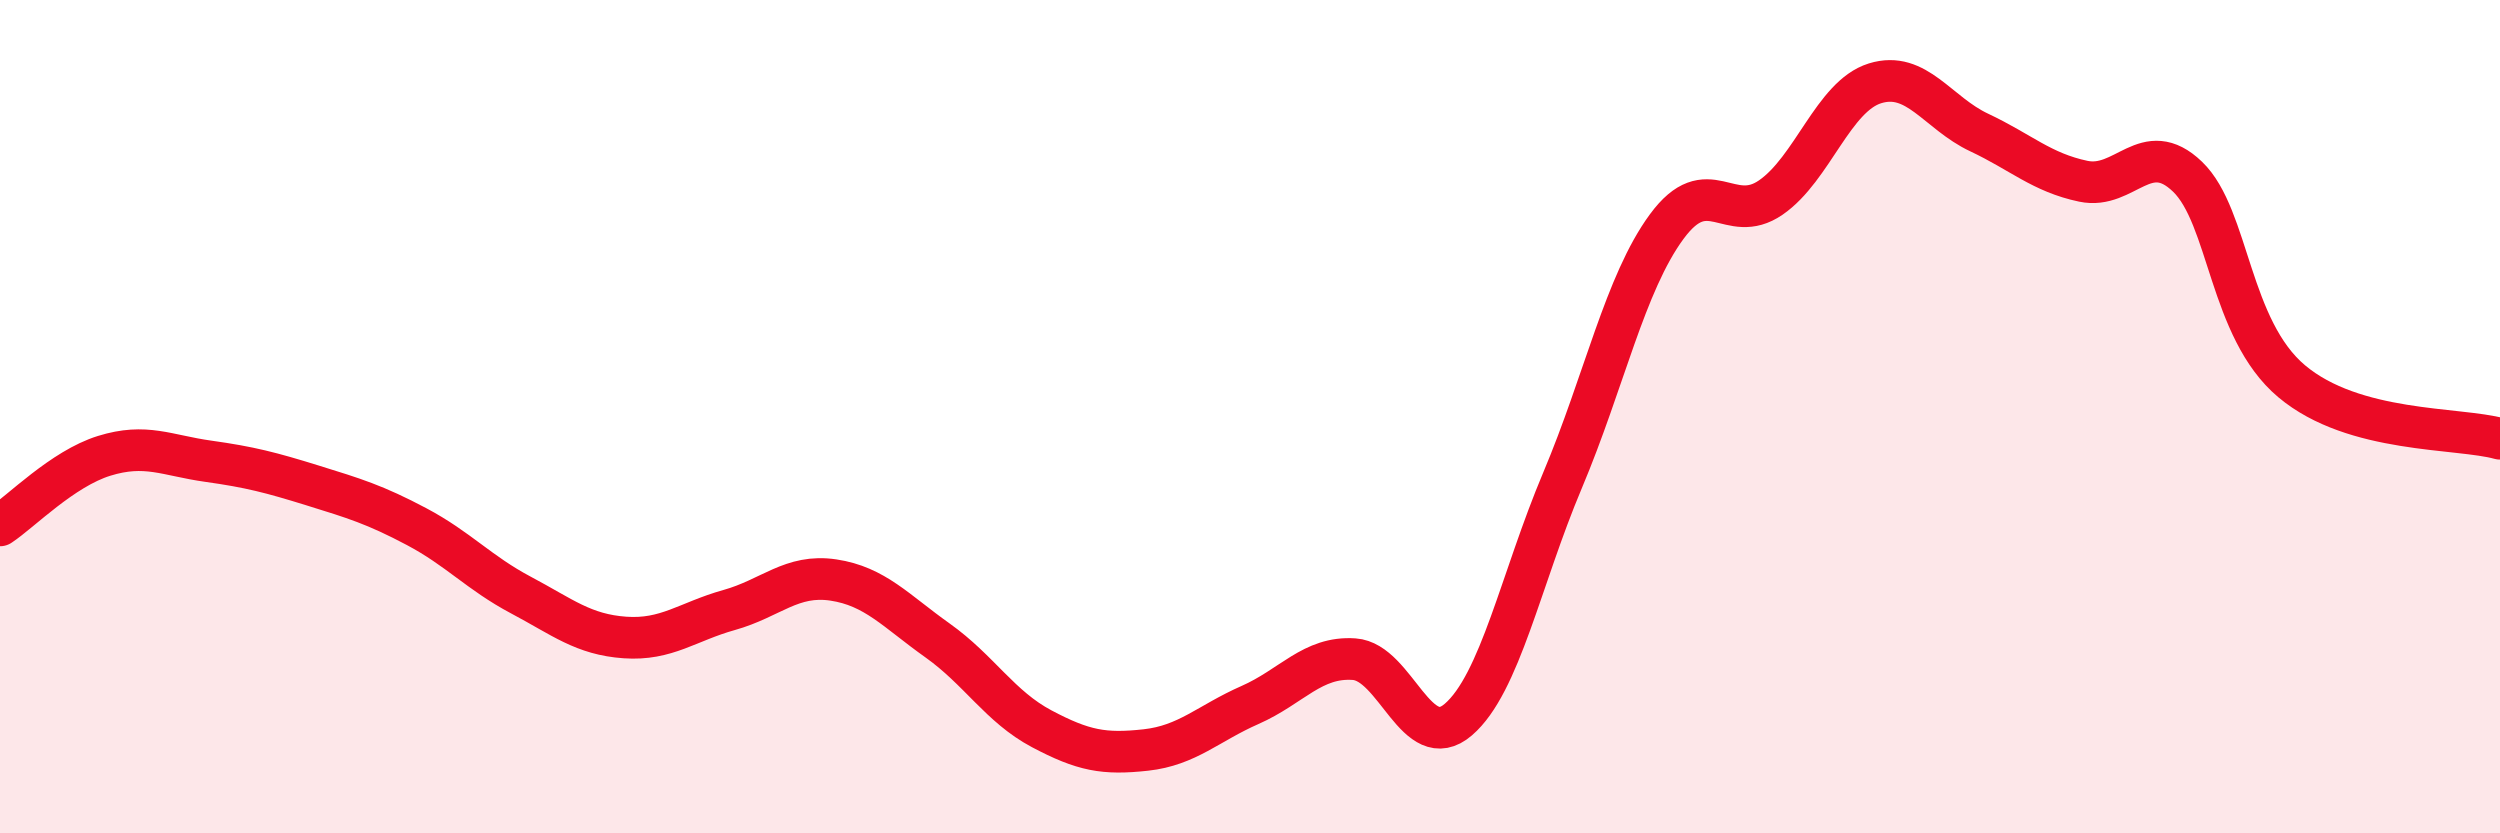 
    <svg width="60" height="20" viewBox="0 0 60 20" xmlns="http://www.w3.org/2000/svg">
      <path
        d="M 0,12.61 C 0.5,12.28 1.5,11.25 2.5,10.94 C 3.5,10.63 4,10.93 5,11.07 C 6,11.21 6.5,11.34 7.5,11.65 C 8.5,11.96 9,12.11 10,12.64 C 11,13.17 11.5,13.75 12.5,14.28 C 13.5,14.81 14,15.23 15,15.3 C 16,15.37 16.5,14.92 17.5,14.64 C 18.5,14.36 19,13.77 20,13.92 C 21,14.07 21.5,14.66 22.5,15.37 C 23.5,16.08 24,16.96 25,17.49 C 26,18.02 26.5,18.11 27.5,18 C 28.5,17.89 29,17.36 30,16.92 C 31,16.48 31.5,15.75 32.5,15.82 C 33.5,15.89 34,18.13 35,17.27 C 36,16.41 36.5,13.9 37.5,11.53 C 38.5,9.16 39,6.8 40,5.44 C 41,4.08 41.5,5.43 42.5,4.74 C 43.5,4.05 44,2.31 45,2 C 46,1.69 46.5,2.71 47.5,3.18 C 48.5,3.65 49,4.14 50,4.35 C 51,4.56 51.5,3.28 52.5,4.24 C 53.5,5.2 53.5,7.89 55,9.15 C 56.5,10.41 59,10.25 60,10.53L60 20L0 20Z"
        fill="#EB0A25"
        opacity="0.1"
        stroke-linecap="round"
        stroke-linejoin="round"
      />
      <path
        d="M 0,12.61 C 0.5,12.28 1.5,11.25 2.5,10.94 C 3.5,10.63 4,10.93 5,11.07 C 6,11.21 6.5,11.34 7.5,11.65 C 8.5,11.96 9,12.11 10,12.64 C 11,13.17 11.5,13.75 12.5,14.28 C 13.5,14.81 14,15.23 15,15.3 C 16,15.37 16.5,14.92 17.5,14.64 C 18.5,14.36 19,13.77 20,13.92 C 21,14.07 21.5,14.66 22.5,15.37 C 23.5,16.08 24,16.96 25,17.49 C 26,18.02 26.5,18.11 27.5,18 C 28.5,17.89 29,17.36 30,16.92 C 31,16.48 31.5,15.75 32.5,15.82 C 33.5,15.89 34,18.13 35,17.27 C 36,16.41 36.5,13.9 37.5,11.53 C 38.5,9.16 39,6.8 40,5.44 C 41,4.08 41.5,5.43 42.5,4.74 C 43.5,4.05 44,2.31 45,2 C 46,1.69 46.5,2.71 47.5,3.18 C 48.5,3.65 49,4.14 50,4.35 C 51,4.56 51.5,3.28 52.5,4.24 C 53.5,5.2 53.5,7.89 55,9.15 C 56.5,10.41 59,10.25 60,10.53"
        stroke="#EB0A25"
        stroke-width="1"
        fill="none"
        stroke-linecap="round"
        stroke-linejoin="round"
      />
    </svg>
  